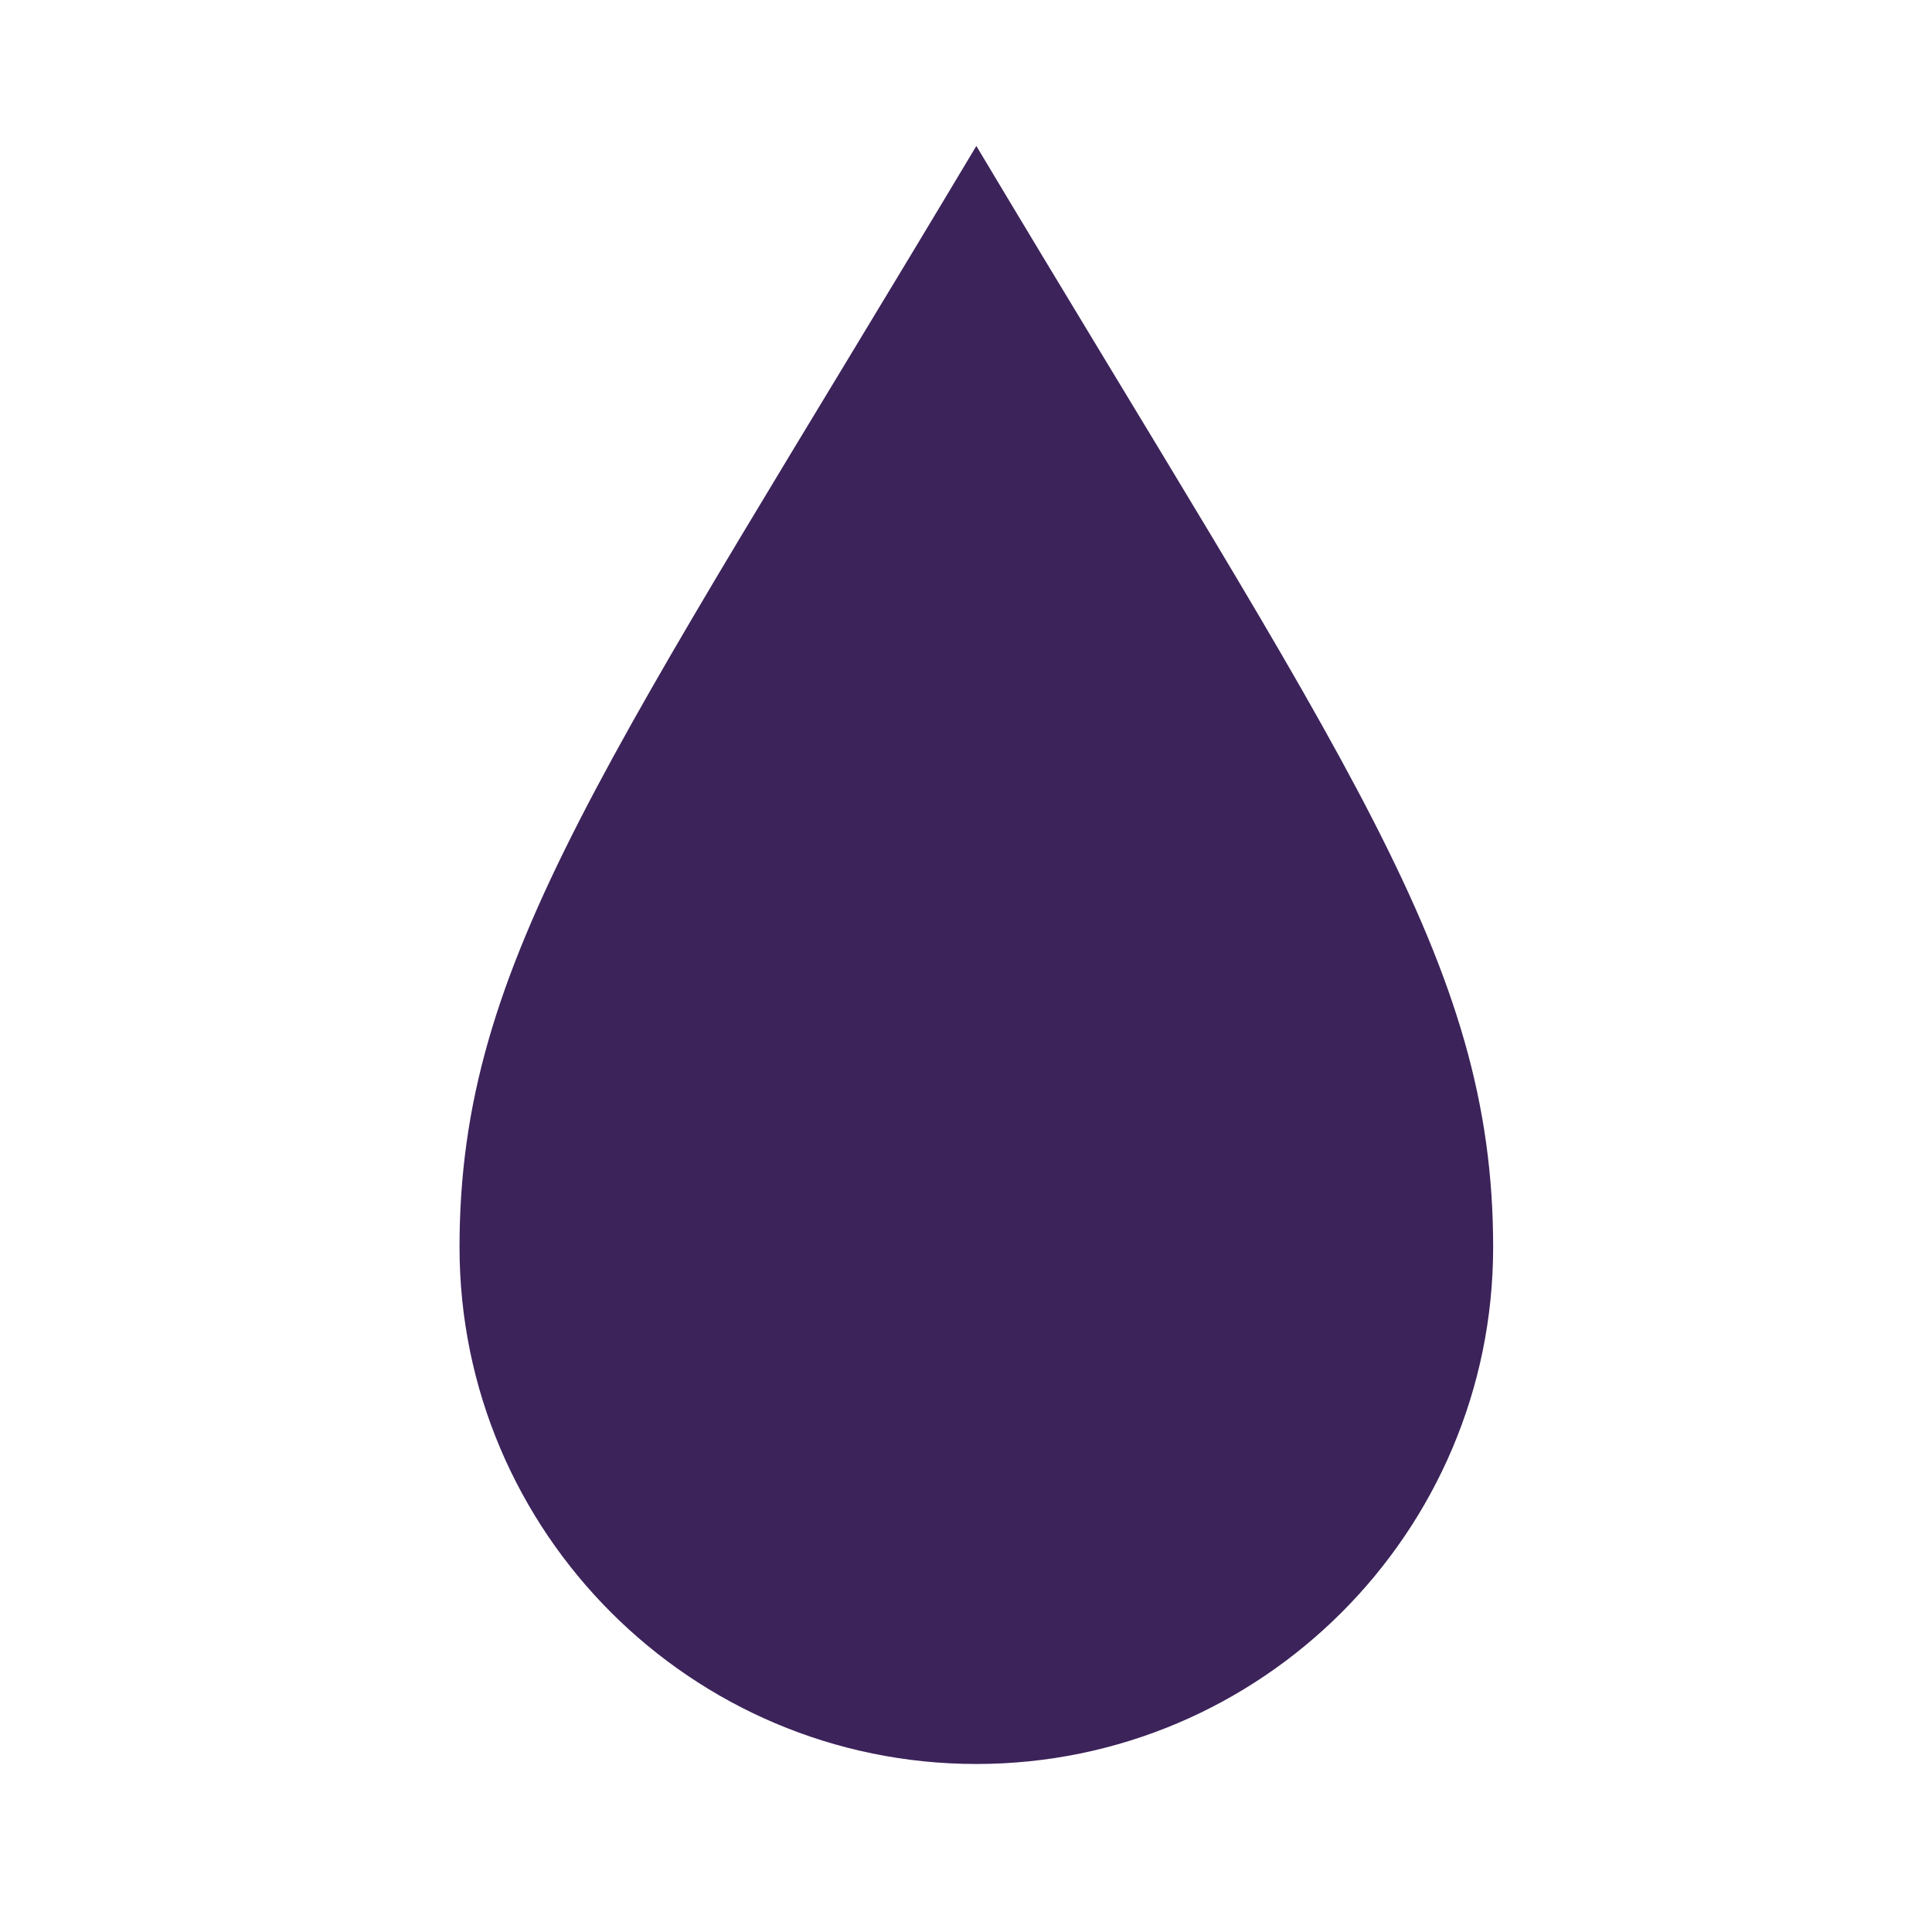 <?xml version="1.0" encoding="UTF-8"?>
<!-- Generator: Adobe Illustrator 28.0.0, SVG Export Plug-In . SVG Version: 6.00 Build 0)  -->
<svg xmlns="http://www.w3.org/2000/svg" xmlns:xlink="http://www.w3.org/1999/xlink" version="1.1" id="Ebene_1" x="0px" y="0px" viewBox="0 0 80 80" style="enable-background:new 0 0 80 80;" xml:space="preserve">
<style type="text/css">
	.st0{fill:#3C235A;}
</style>
<g transform="translate(21.428 -67.057)">
	<path class="st0" d="M19,73.1C3.7,98.7-2.4,106.8-2.4,118.7c0,11.8,9.6,21.4,21.4,21.4l0,0c11.8,0,21.4-9.6,21.4-21.4   C40.4,106.8,34.3,98.7,19,73.1"></path>
</g>
</svg>

